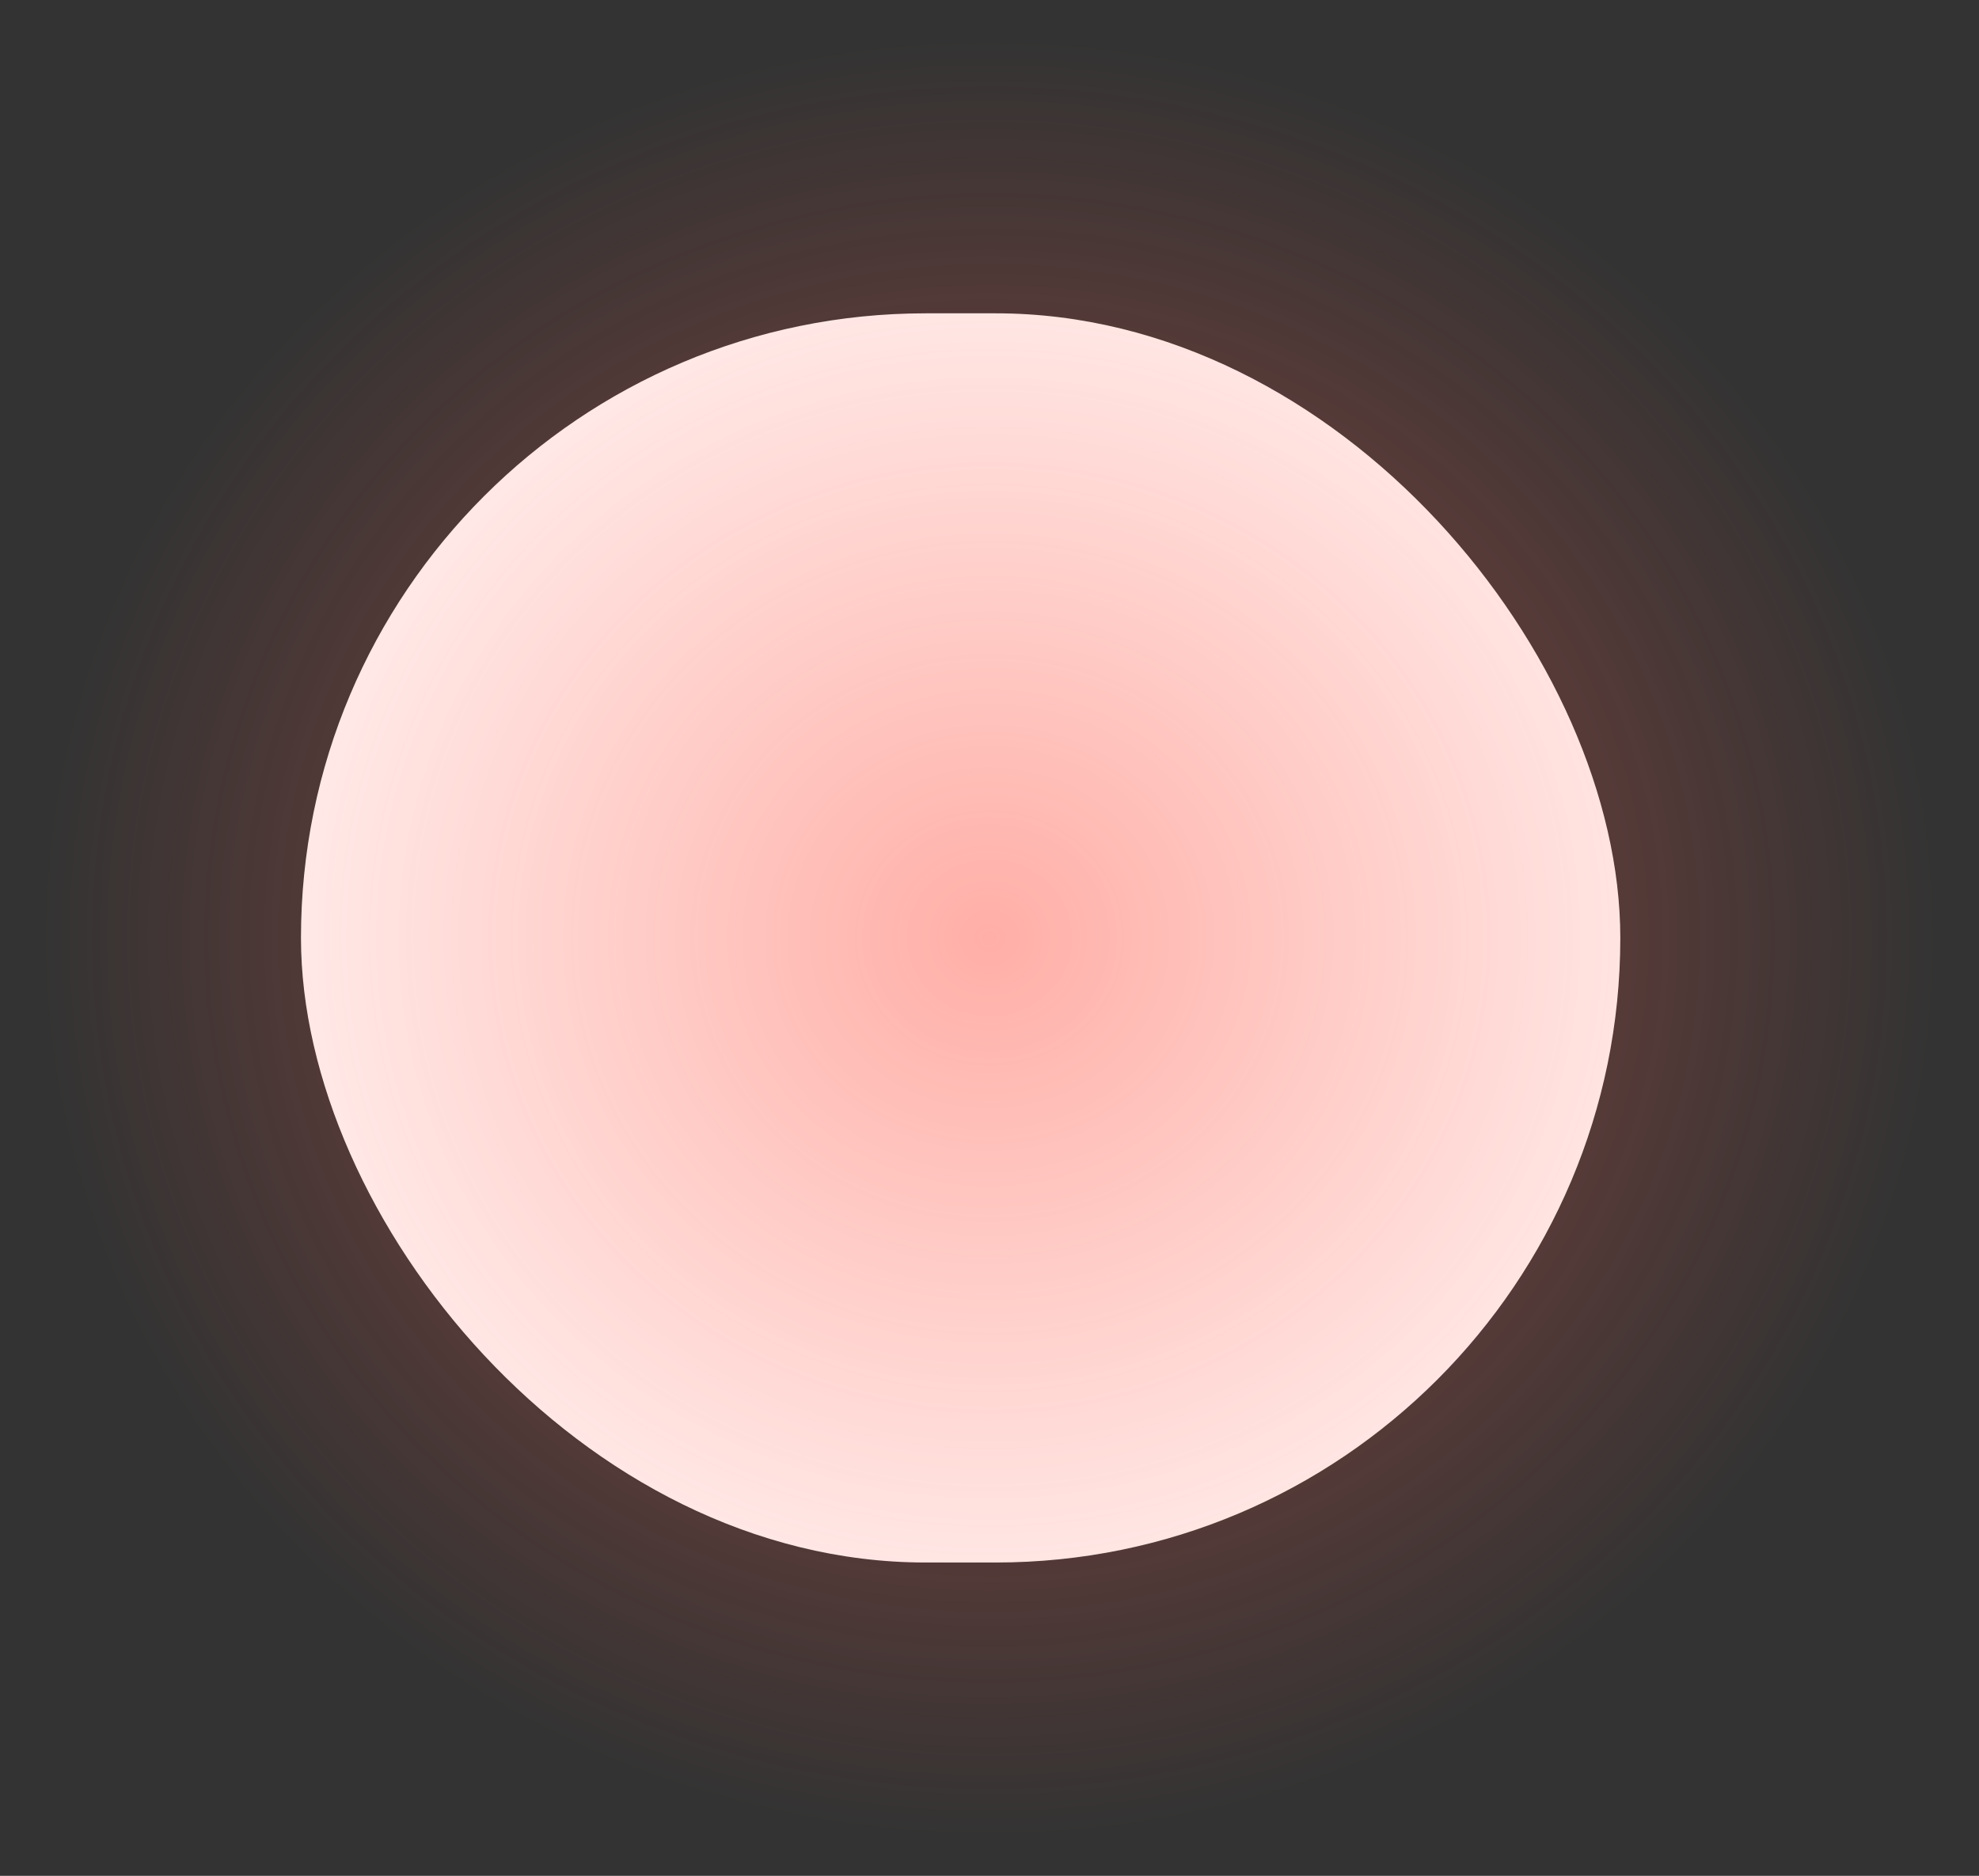 <svg width="480" height="455" viewBox="0 0 480 455" fill="none" xmlns="http://www.w3.org/2000/svg">
<rect x="0" y="0" width="480" height="455" fill="#333333" stroke="none"/>
<rect x="73" y="76" width="320" height="303" rx="151.5" fill="white"/>
<rect opacity="0.82" y="0.25" width="480" height="454.5" fill="url(#paint0_radial_8188_4279)"/>
<defs>
<radialGradient id="paint0_radial_8188_4279" cx="0" cy="0" r="1" gradientUnits="userSpaceOnUse" gradientTransform="translate(240 227.5) scale(339.411 321.38)">
<stop stop-color="#FF5E4E" stop-opacity="0.61"/>
<stop offset="0.68" stop-color="#FF5E4E" stop-opacity="0"/>
</radialGradient>
</defs>
</svg>
